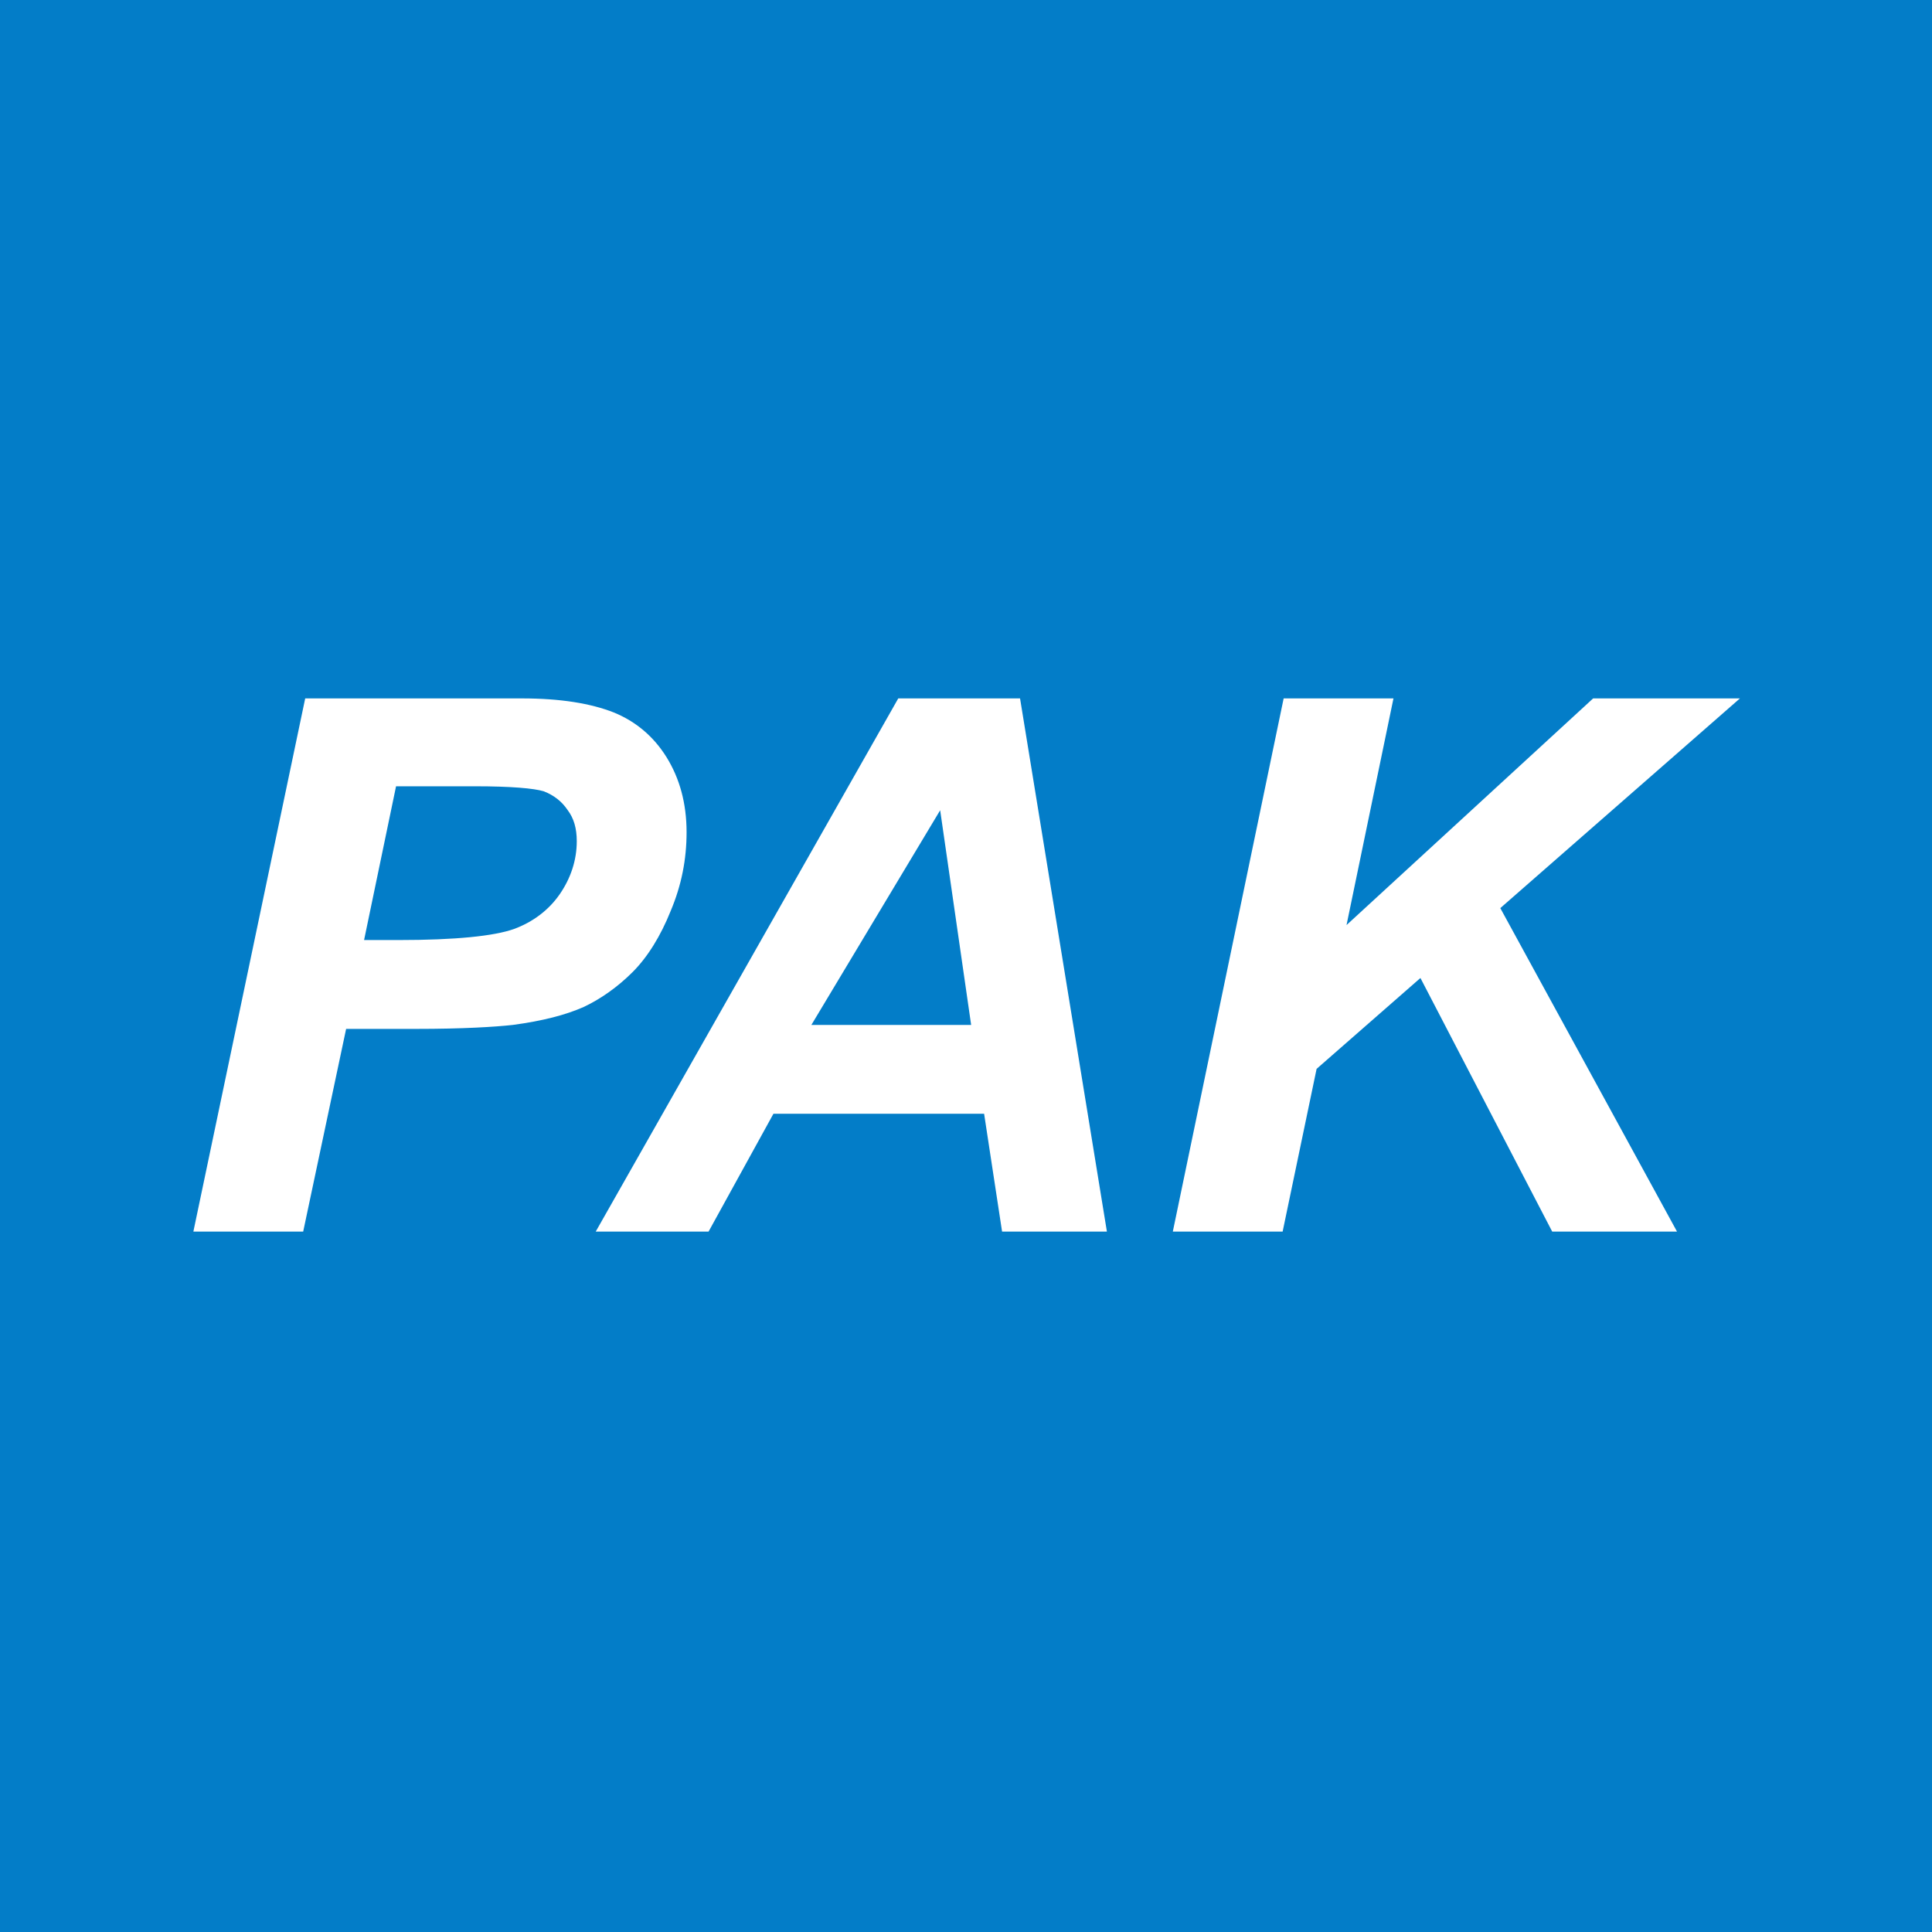 <?xml version="1.0" encoding="UTF-8" standalone="no"?>
<svg
   viewBox="0 0 1500 1500"
   height="1500"
   width="1500"
   xml:space="preserve"
   id="svg2"
   version="1.1"
   sodipodi:docname="faivonc.svg"
   inkscape:version="1.1.2 (b8e25be833, 2022-02-05)"
   inkscape:export-filename="C:\Users\Jack\Desktop\pak-logo.png"
   inkscape:export-xdpi="15.55"
   inkscape:export-ydpi="15.55"
   xmlns:inkscape="http://www.inkscape.org/namespaces/inkscape"
   xmlns:sodipodi="http://sodipodi.sourceforge.net/DTD/sodipodi-0.dtd"
   xmlns="http://www.w3.org/2000/svg"
   xmlns:svg="http://www.w3.org/2000/svg"
   xmlns:rdf="http://www.w3.org/1999/02/22-rdf-syntax-ns#"
   xmlns:cc="http://creativecommons.org/ns#"
   xmlns:dc="http://purl.org/dc/elements/1.1/"><sodipodi:namedview
     pagecolor="#ffffff"
     bordercolor="#666666"
     borderopacity="1"
     objecttolerance="10"
     gridtolerance="10"
     guidetolerance="10"
     inkscape:pageopacity="0"
     inkscape:pageshadow="2"
     inkscape:window-width="1920"
     inkscape:window-height="1009"
     id="namedview21"
     showgrid="false"
     inkscape:zoom="0.32"
     inkscape:cx="587.5"
     inkscape:cy="565.625"
     inkscape:window-x="-8"
     inkscape:window-y="-8"
     inkscape:window-maximized="1"
     inkscape:current-layer="svg2"
     fit-margin-top="0"
     fit-margin-left="0"
     fit-margin-right="0"
     fit-margin-bottom="0"
     inkscape:pagecheckerboard="0" /><defs
     id="defs6" /><rect
     style="fill:#037dc8;fill-opacity:1;stroke-width:5.869;paint-order:stroke markers fill"
     id="rect859"
     width="1500"
     height="1500"
     x="0"
     y="0" /><g
     transform="matrix(0.837,0,0,-0.837,-110.24,2791.672)"
     id="g10"
     style="fill:#037dc8;fill-opacity:1"><g
       transform="matrix(0.1,0,0,0.1,74.911,1423.303)"
       id="g12"
       style="fill:#ffffff;fill-opacity:1"><g
         transform="scale(1.025)"
         id="g14"
         style="fill:#ffffff;fill-opacity:1"><path
           id="path16"
           style="fill:#ffffff;fill-opacity:1;fill-rule:evenodd;stroke:none"
           d="m 3297.88,7508.37 h -993.77 l 1012.02,4825.13 h 1960.71 c 352.14,0 623.28,-45.4 831.07,-126.8 198.91,-81 361.32,-216.6 478.93,-406.4 117.61,-189.8 180.66,-415.5 180.66,-677.9 0,-243.7 -45.09,-478.6 -144.45,-713.7 -90.47,-225.8 -207.99,-415.6 -343.36,-551.18 -135.57,-135.57 -289.1,-243.71 -442.92,-316.24 -162.69,-72.1 -370.39,-126.38 -641.33,-162.6 -162.6,-18.05 -451.8,-36 -876.46,-36 h -632.46 z m 551.06,2638.33 h 307.44 c 523.92,0 867.28,36.2 1047.94,99.6 171.78,63 316.23,171.5 415.88,316.2 99.26,144.4 153.53,307 153.53,478.9 0,117.3 -27.14,207.8 -81.4,279.9 -54.17,81.4 -126.4,135.6 -216.87,171.6 -90.48,27.1 -298.27,45.4 -623.28,45.4 H 4138.32 Z M 9460.02,8574.66 H 7553.48 L 6966.41,7508.37 H 5945.22 l 2737.9,4825.13 h 1102.2 L 10571.3,7508.37 H 9622.62 Z M 9342.7,9378.68 9062.39,11321.3 7896.84,9378.68 Z m 1825.1,-1870.31 1003,4825.13 h 993.8 l -424.8,-2051.2 2231.8,2051.2 H 16300 L 14131.5,10435.8 15730.6,7508.37 H 14601.2 L 13408.6,9803.34 12469,8981.05 12161.6,7508.37 h -993.8"
           inkscape:connector-curvature="0" /></g><g
         transform="scale(2.84)"
         id="g18"
         style="fill:#ffffff;fill-opacity:1" /><g
         transform="scale(2.84)"
         id="g22"
         style="fill:#ffffff;fill-opacity:1" /><g
         transform="scale(1.025)"
         id="g26"
         style="fill:#ffffff;fill-opacity:1" /><g
         transform="scale(2.824)"
         id="g34"
         style="fill:#ffffff;fill-opacity:1" /><g
         transform="scale(2.834)"
         id="g38"
         style="fill:#ffffff;fill-opacity:1" /></g></g></svg>
